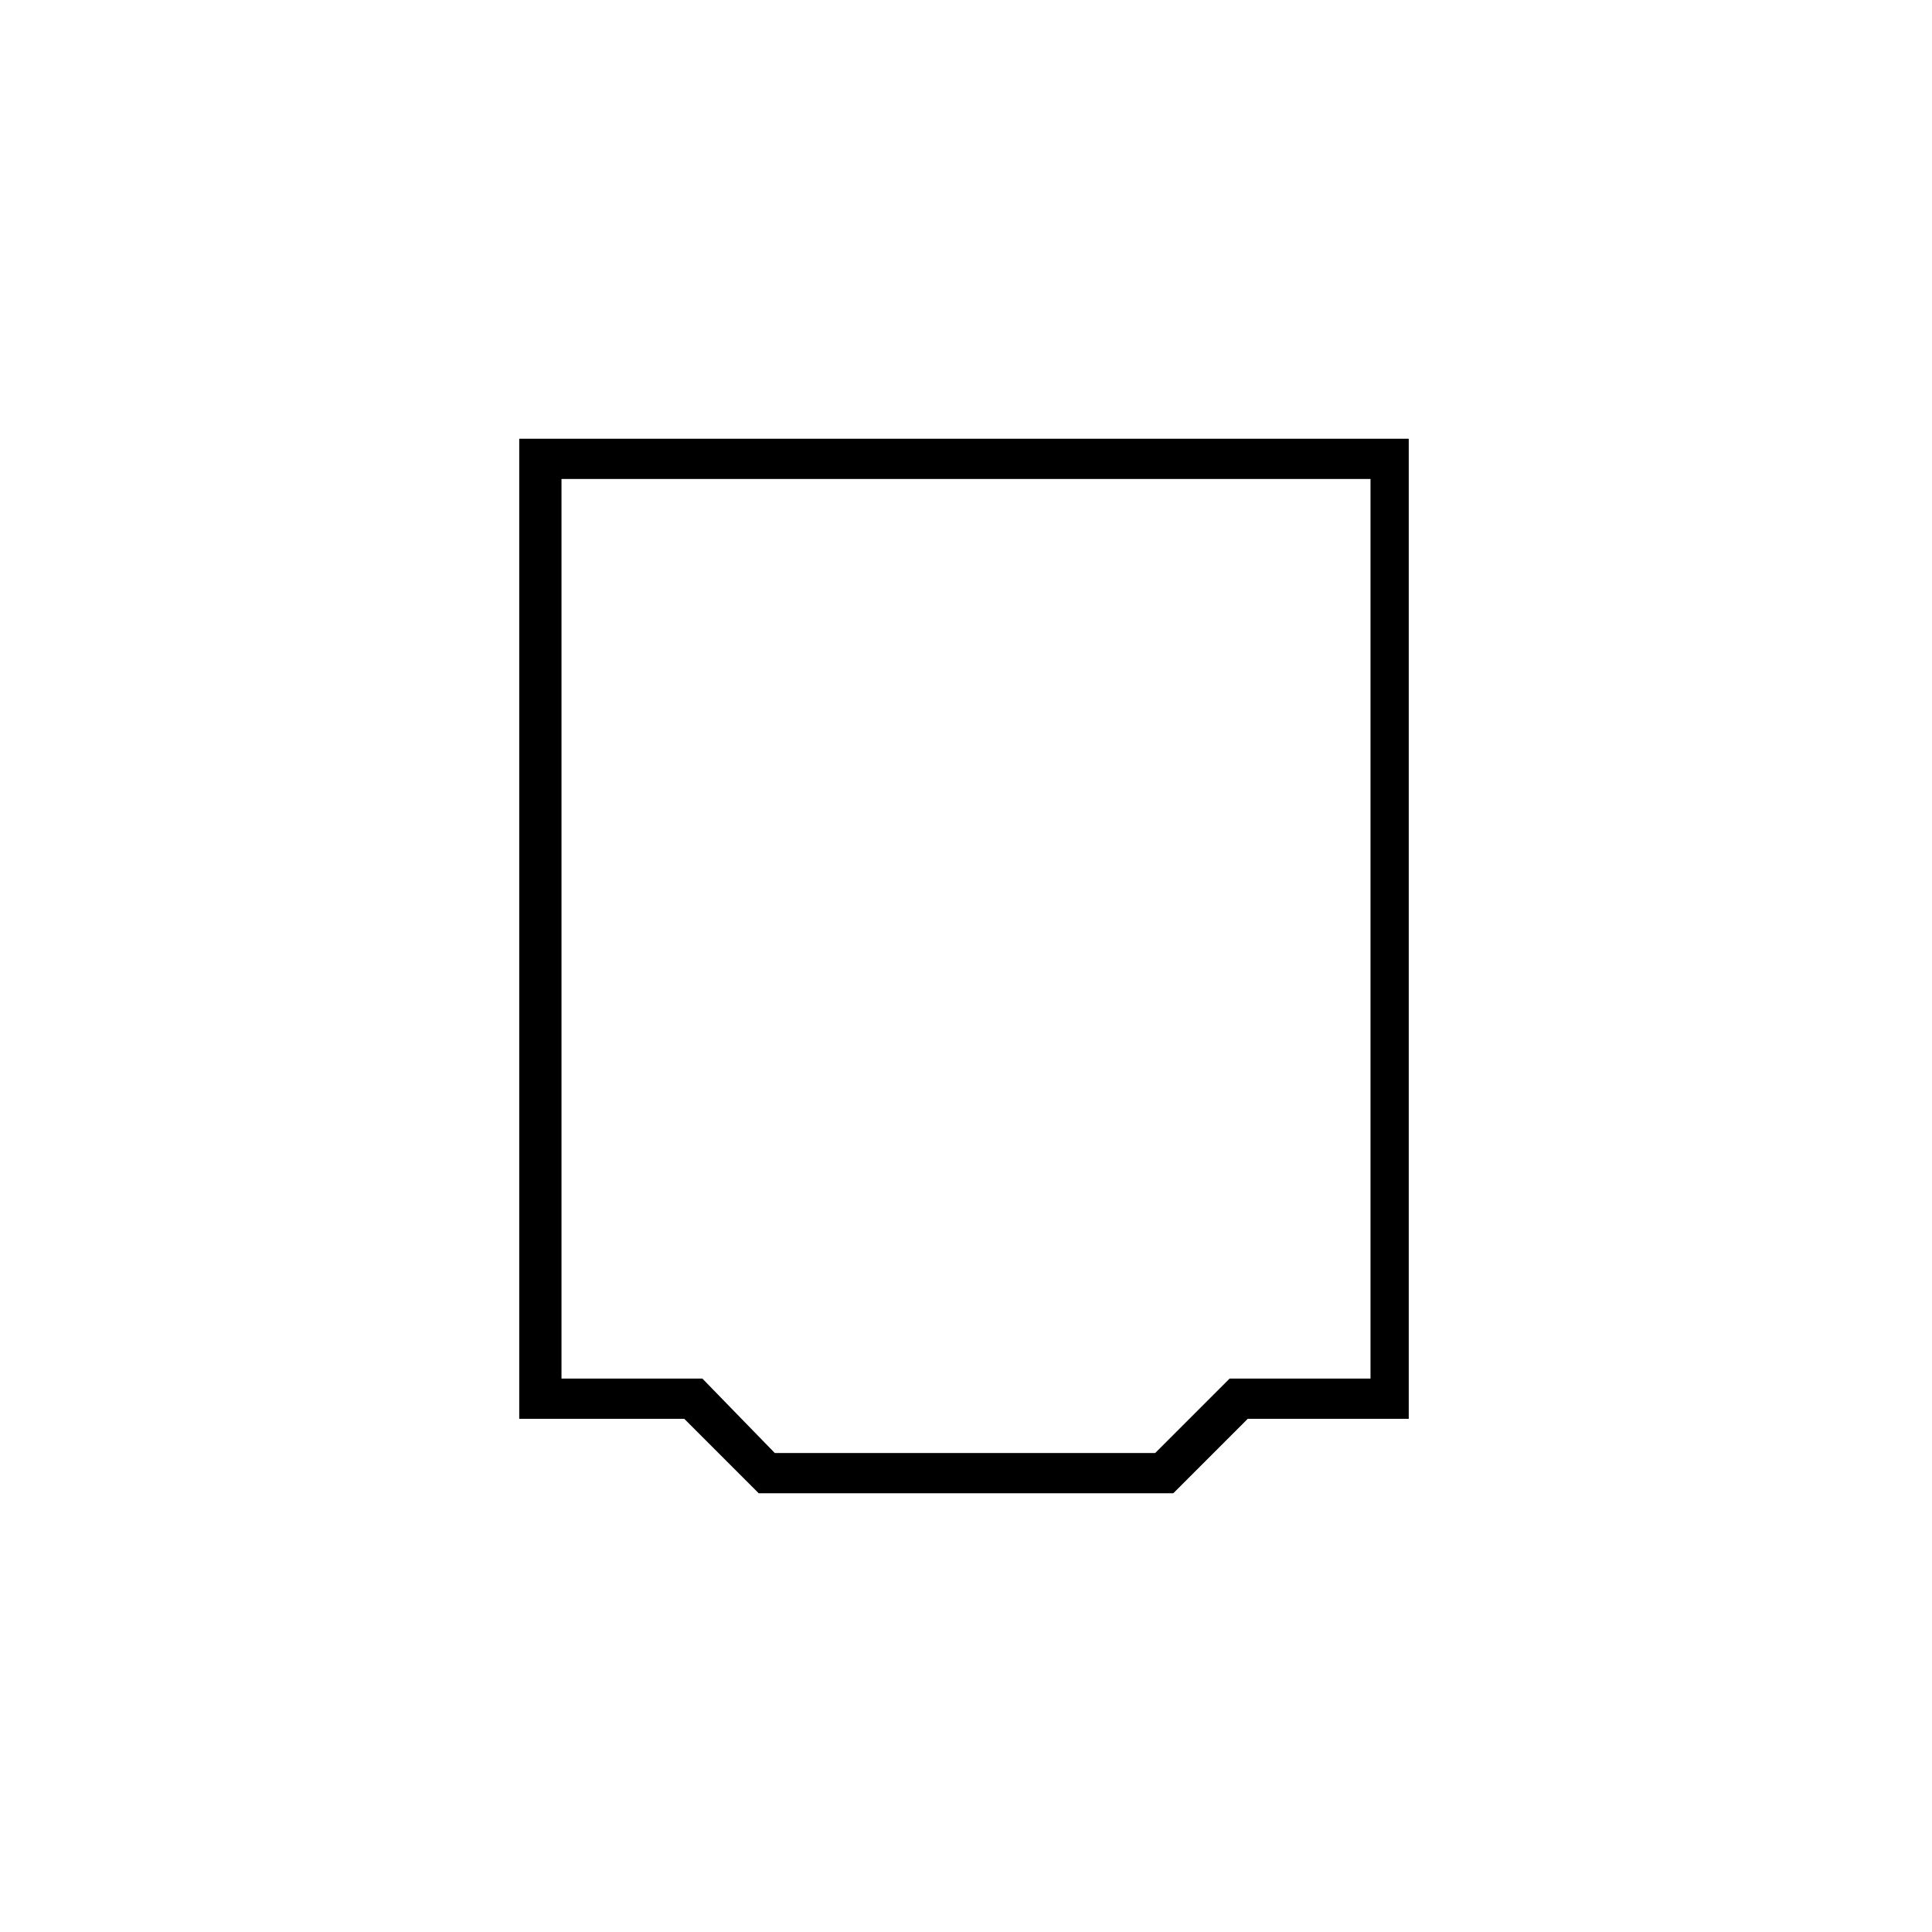 <?xml version="1.0" encoding="iso-8859-1"?>
<!-- Generator: Adobe Illustrator 28.3.0, SVG Export Plug-In . SVG Version: 6.00 Build 0)  -->
<svg version="1.0" id="Ebene_1" xmlns="http://www.w3.org/2000/svg" xmlns:xlink="http://www.w3.org/1999/xlink" x="0px" y="0px"
	 width="96px" height="96px" viewBox="0 0 96 96" style="enable-background:new 0 0 96 96;" xml:space="preserve">
<g>
	<path d="M58.3,74.2H37.7L34,70.5h-8.2V21.8h44.2v48.7H62L58.3,74.2z M38.5,72.2h18.9l3.7-3.7h7V23.8H27.9v44.7h7L38.5,72.2z"/>
</g>
</svg>
